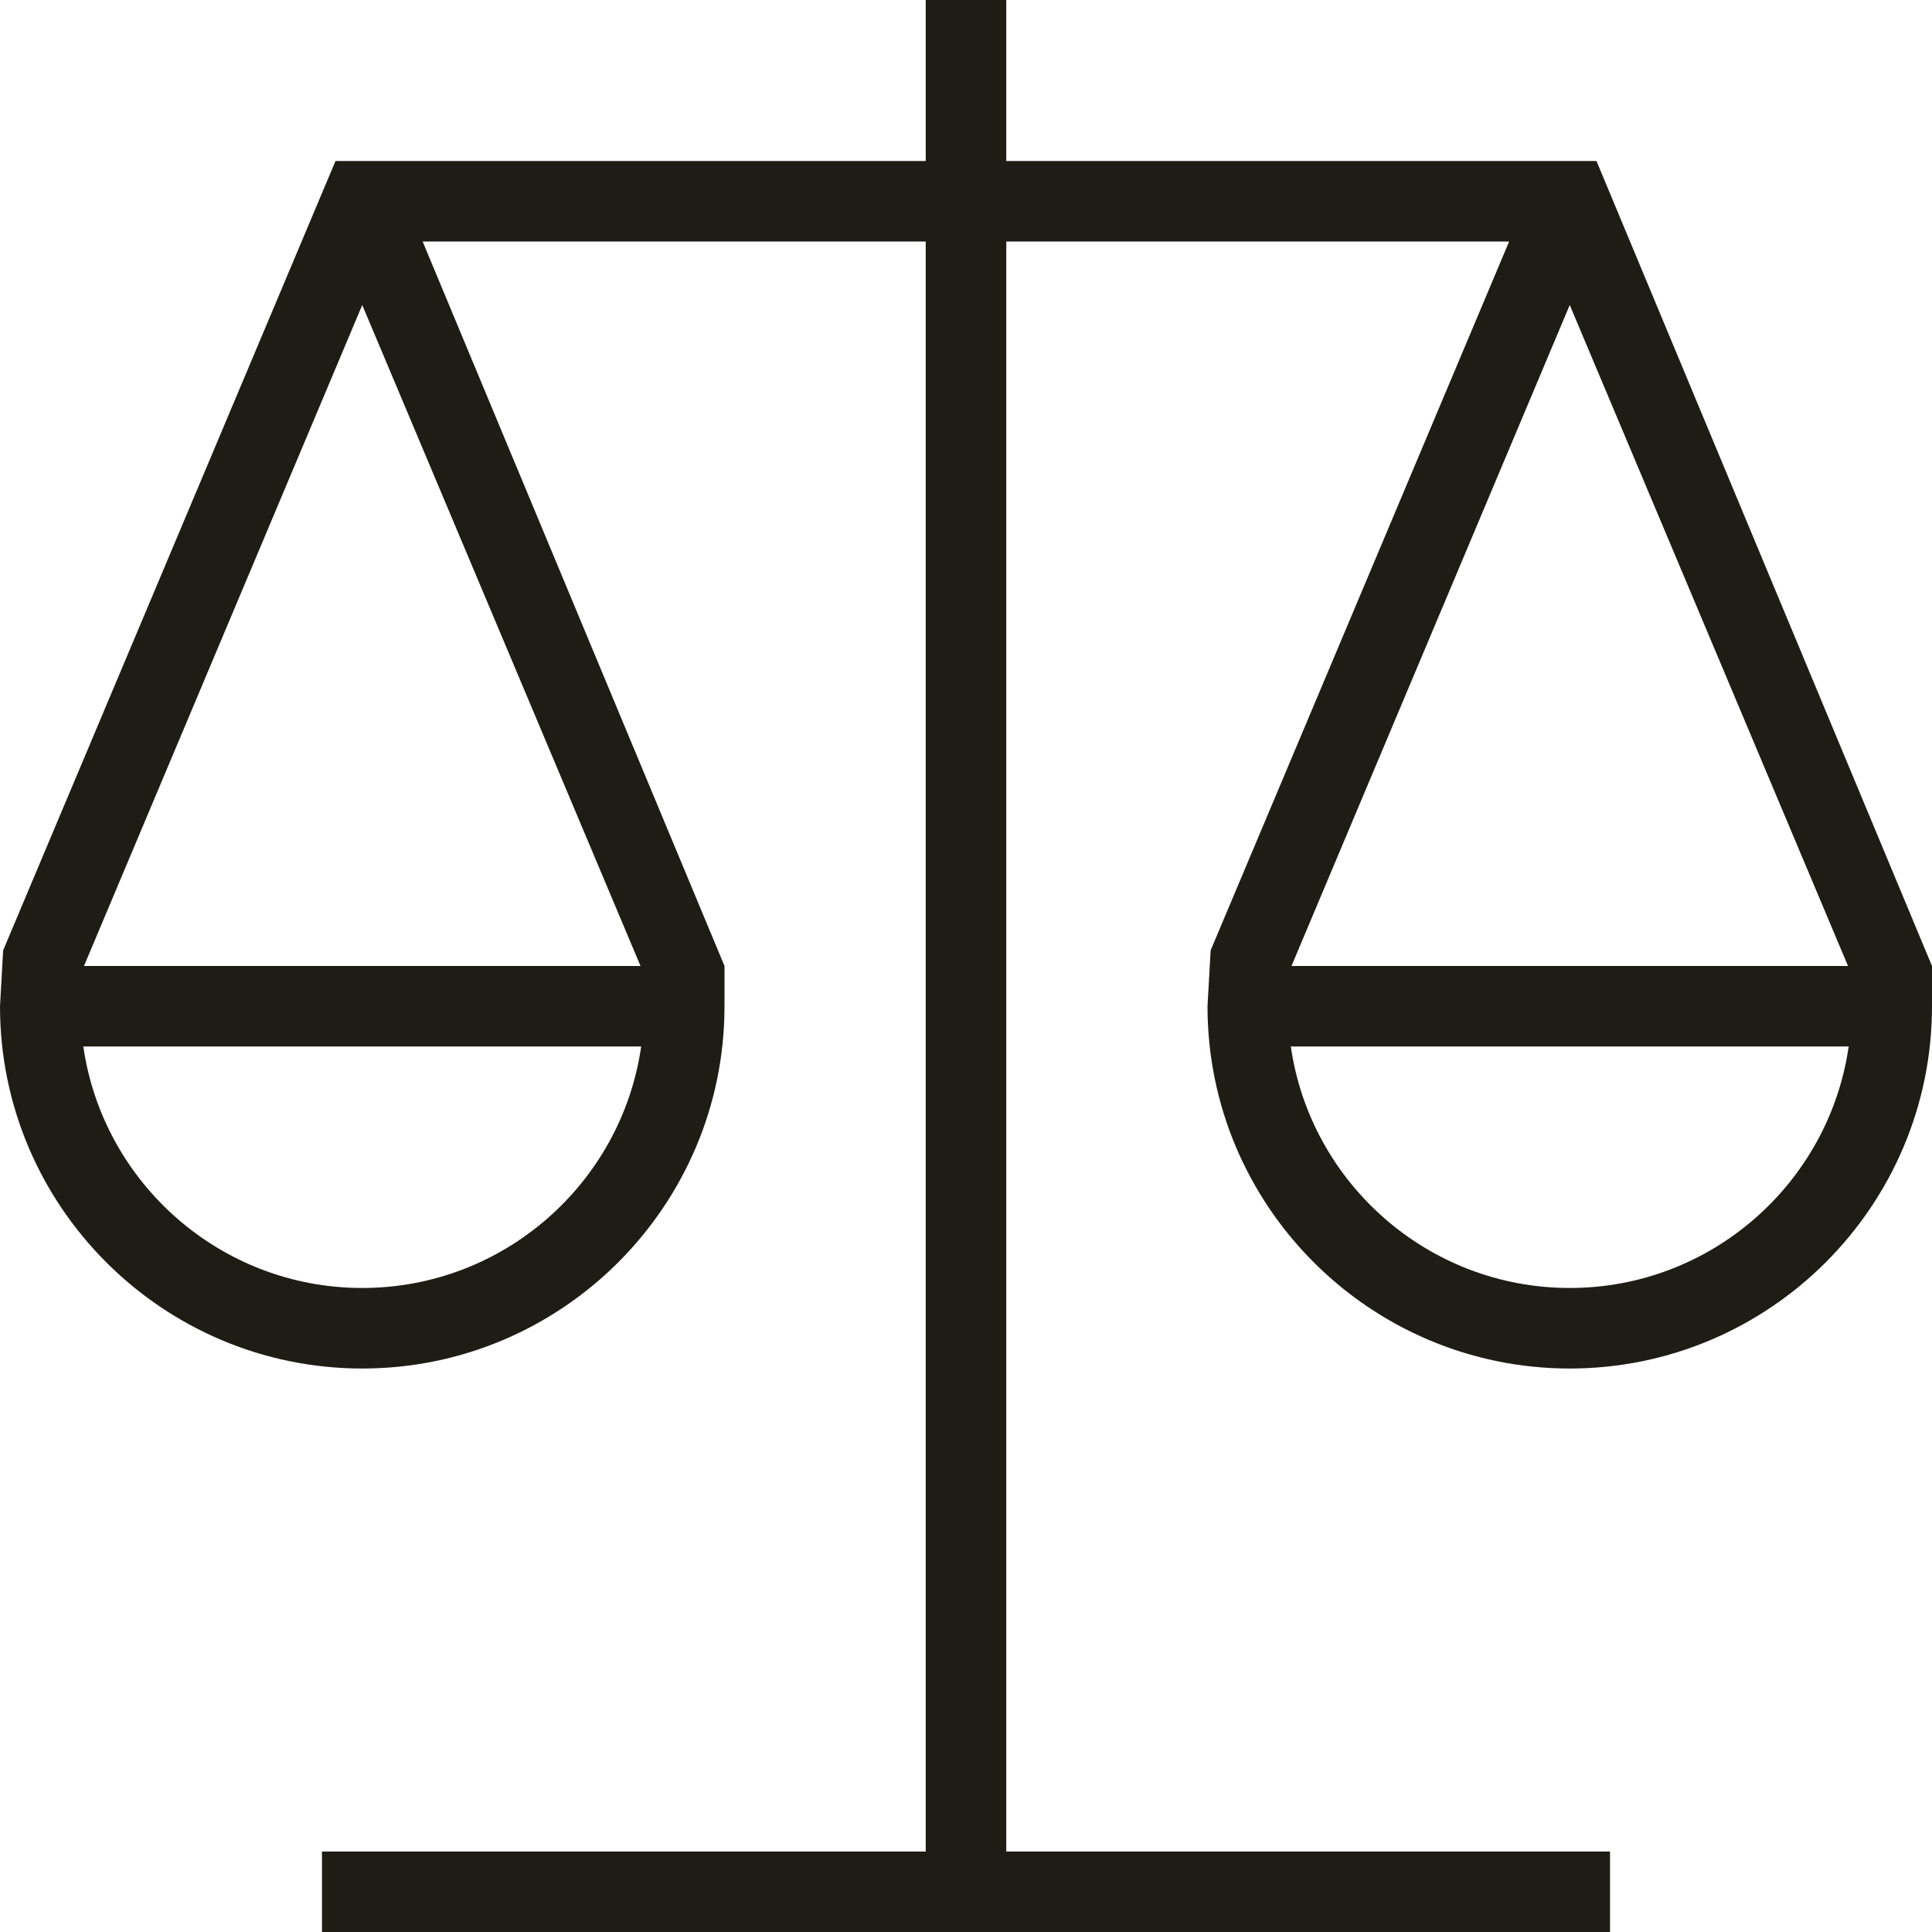 <svg width="32" height="32" viewBox="0 0 32 32" fill="none" xmlns="http://www.w3.org/2000/svg">
<g id="court" clip-path="url(#clip0_1356_4233)">
<path id="Vector" d="M26.443 2.667H16.667V0H15.333V2.667H5.557L0.052 15.741L0 16.667C0 19.975 2.692 22.667 6 22.667C9.308 22.667 12 19.975 12 16.667V16L7 4H15.333V30.667H5.333V32H26.667V30.667H16.667V4H24.996L20.052 15.741L20 16.667C20 19.975 22.692 22.667 26 22.667C29.308 22.667 32 19.975 32 16.667V16L26.443 2.667ZM6 21.333C3.653 21.333 1.705 19.592 1.38 17.333H10.62C10.295 19.592 8.347 21.333 6 21.333ZM1.391 16L6 5.052L10.609 16H1.391ZM26 5.052L30.609 16H21.391L26 5.052ZM26 21.333C23.653 21.333 21.705 19.592 21.38 17.333H30.62C30.295 19.592 28.347 21.333 26 21.333Z" fill="#1D1D16"/>
</g>
<defs>
<clipPath id="clip0_1356_4233">
<rect width="32" height="32" fill="white"/>
</clipPath>
</defs>
</svg>
